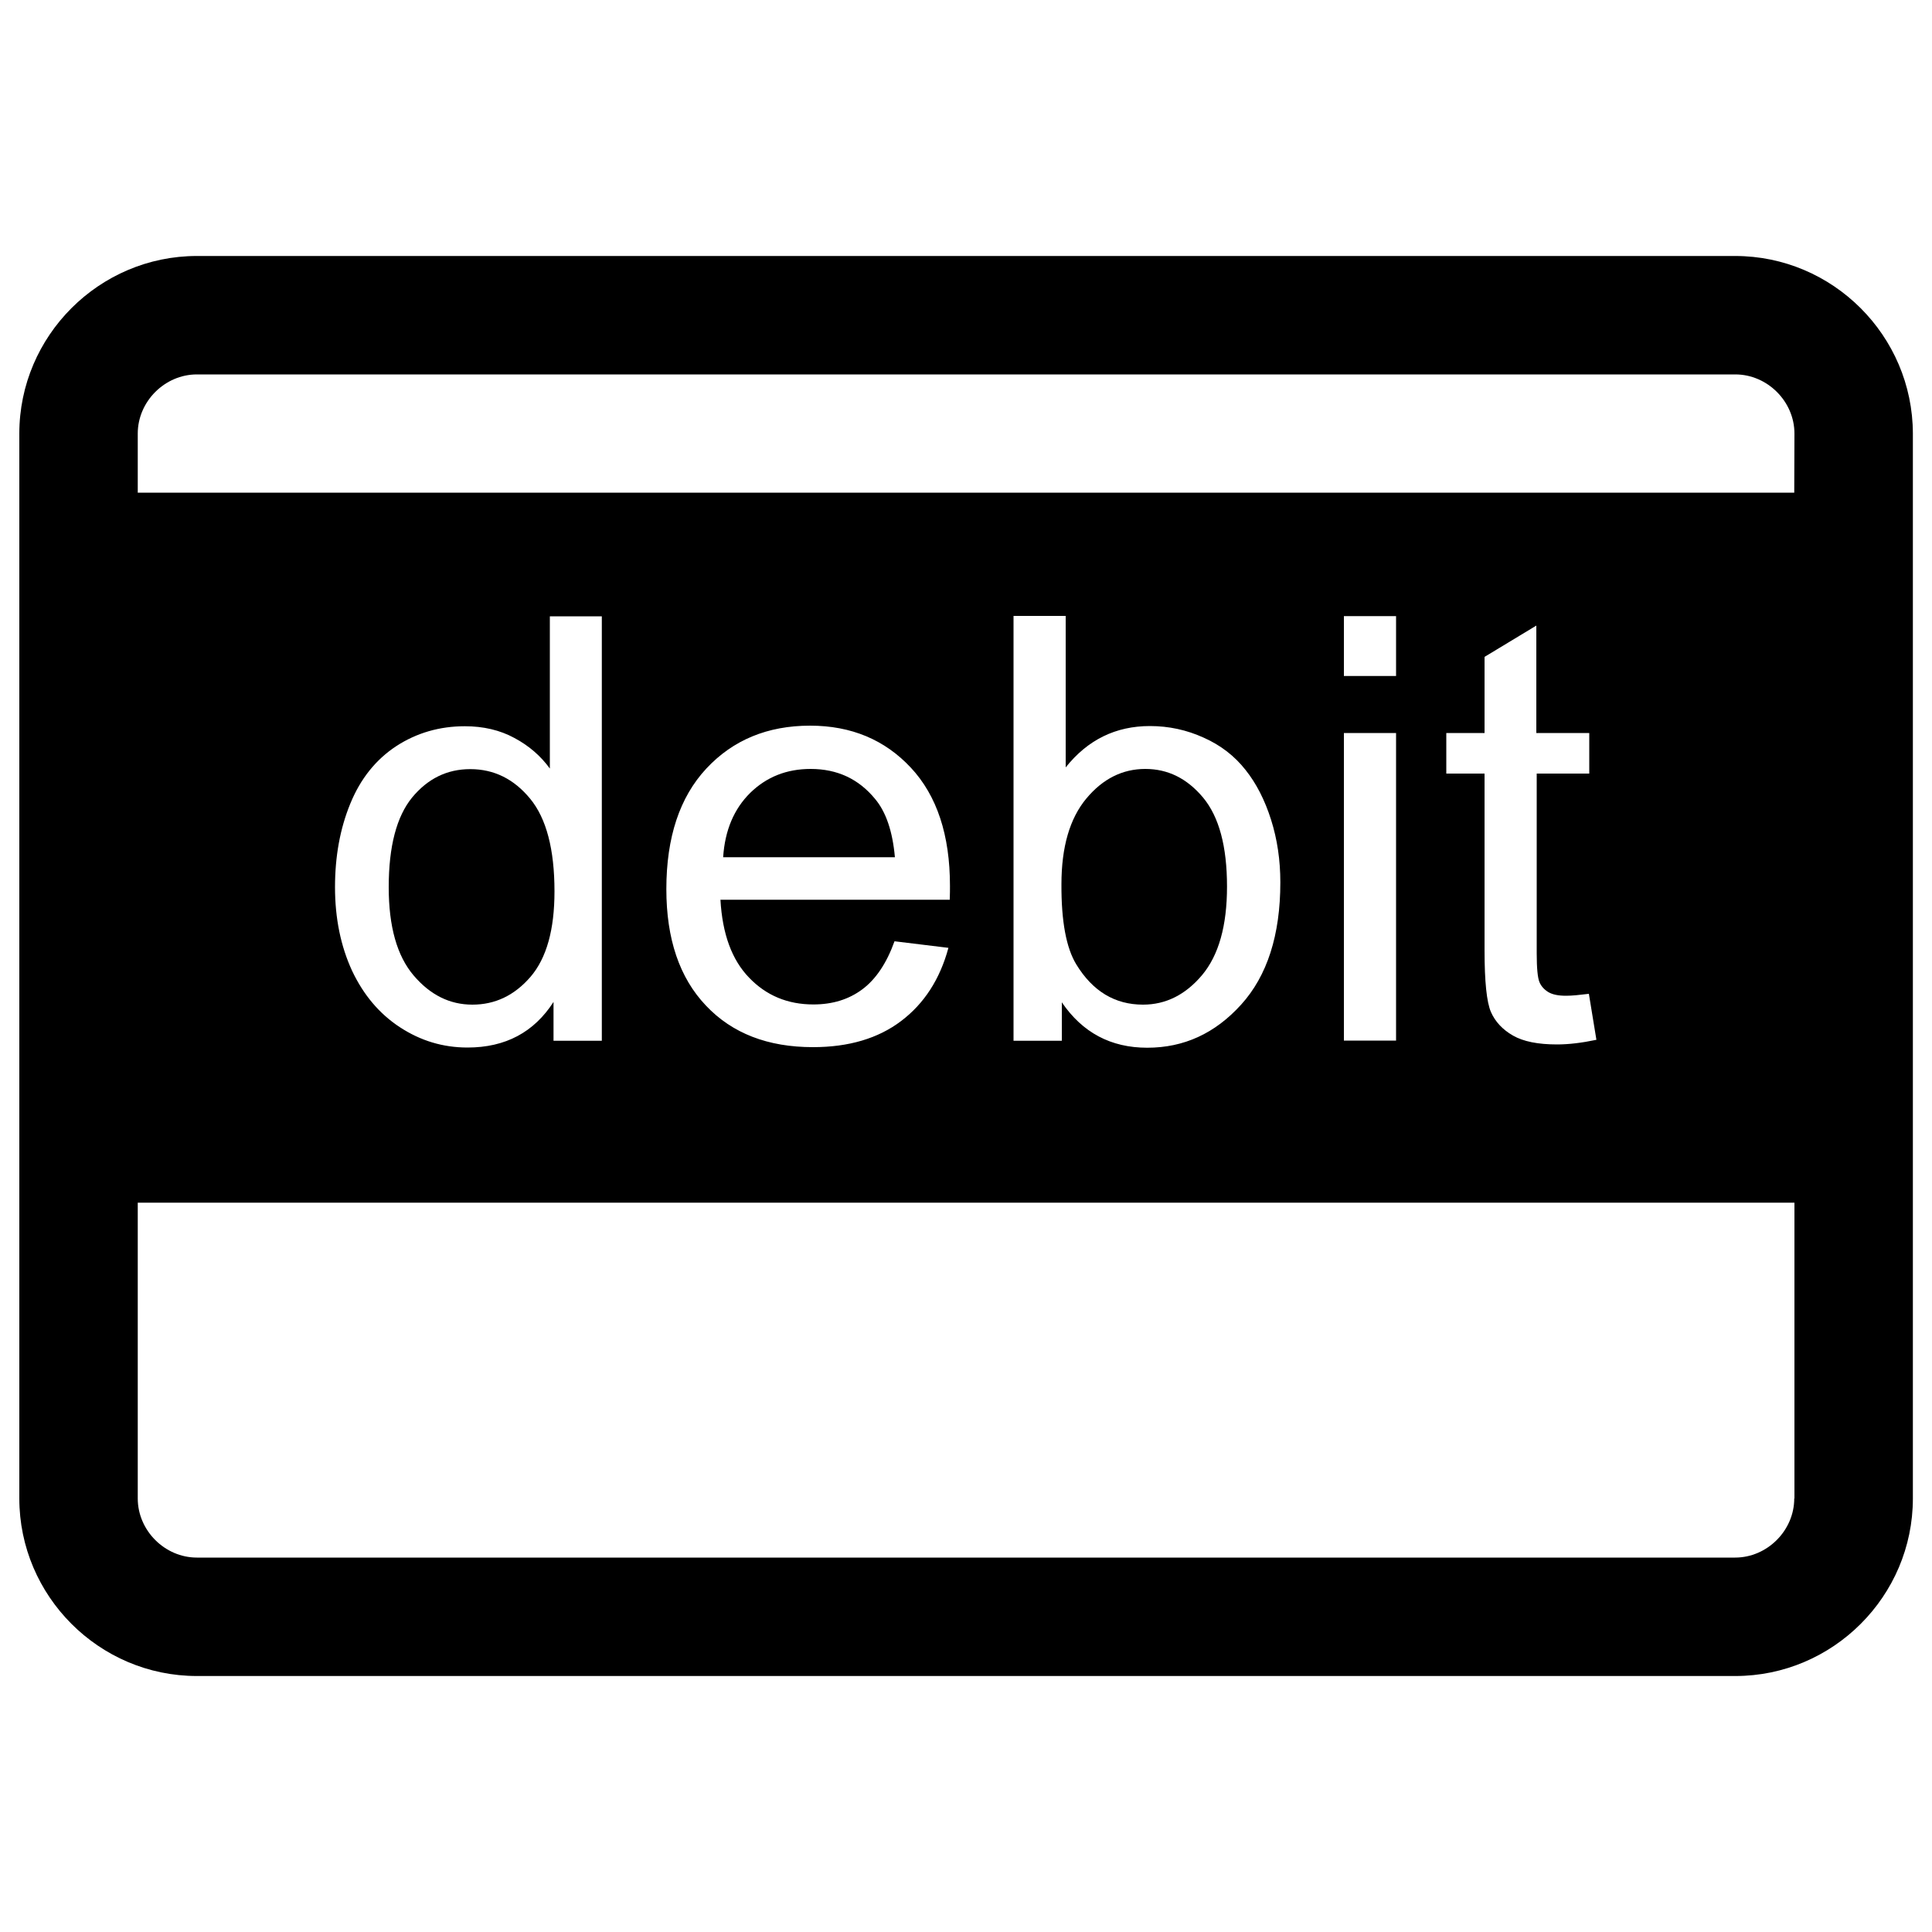 <?xml version="1.0" encoding="utf-8"?>
<!-- Svg Vector Icons : http://www.onlinewebfonts.com/icon -->
<!DOCTYPE svg PUBLIC "-//W3C//DTD SVG 1.1//EN" "http://www.w3.org/Graphics/SVG/1.1/DTD/svg11.dtd">
<svg version="1.1" xmlns="http://www.w3.org/2000/svg" xmlns:xlink="http://www.w3.org/1999/xlink" x="0px" y="0px" viewBox="0 0 1000 1000" enable-background="new 0 0 1000 1000" xml:space="preserve">
<g><path d="M419.6,398c-12.4,0-22.8,4.1-31.3,12.4c-8.4,8.3-13.1,19.4-14,33.3h88.9c-1.2-13.4-4.6-23.4-10.2-30.1C444.5,403.2,433.4,398,419.6,398z"/><path d="M898.1,132.5H101.9c-50.5,0-91.9,41.3-91.9,91.9v551.2c0,50.5,41.3,91.9,91.9,91.9h796.3c50.5,0,91.9-41.3,91.9-91.9V224.4C990,173.8,948.7,132.5,898.1,132.5z M928.7,775.6c0,16.6-14,30.6-30.6,30.6H101.9c-16.6,0-30.6-14-30.6-30.6V622.5h857.5V775.6z M242,542.2c-12.7,0-24.3-3.5-35-10.5c-10.7-7-18.9-16.8-24.8-29.3c-5.8-12.6-8.8-27-8.8-43.2c0-15.9,2.6-30.3,7.9-43.2c5.3-13,13.3-22.9,23.8-29.8c10.6-6.9,22.5-10.3,35.5-10.3c9.6,0,18.2,2,25.7,6.1c7.5,4,13.6,9.3,18.3,15.8v-78.8h26.9v219.7h-25v-20.1C276.4,534.3,261.6,542.2,242,542.2z M387.7,506c8.9,9.3,20,13.9,33.3,13.9c9.9,0,18.3-2.6,25.3-7.8c7-5.2,12.6-13.5,16.7-24.9l27.9,3.4c-4.4,16.3-12.6,28.9-24.5,37.9c-11.9,9-27.1,13.5-45.6,13.5c-23.3,0-41.8-7.1-55.4-21.5c-13.7-14.4-20.5-34.5-20.5-60.3c0-26.8,6.9-47.6,20.7-62.4c13.8-14.8,31.7-22.2,53.7-22.2c21.3,0,38.7,7.3,52.2,21.8c13.5,14.5,20.2,34.9,20.2,61.1c0,1.6,0,4-0.1,7.2H372.9C373.9,483.4,378.8,496.8,387.7,506z M595.2,375.8c9.8,0,19,2,27.8,6c8.8,3.9,16,9.5,21.6,16.6c5.7,7.1,10.1,15.8,13.3,25.9c3.2,10.1,4.8,20.9,4.8,32.4c0,27.3-6.8,48.4-20.3,63.3c-13.5,14.9-29.6,22.3-48.6,22.3c-18.8,0-33.5-7.8-44.2-23.5v19.9h-25V318.8h27v78.4C563,382.9,577.5,375.8,595.2,375.8z M722.6,379.4v159.2h-27V379.4H722.6z M695.6,349.9v-31h27v31H695.6z M822.6,379.4v21h-27.2v93.1c0,7.7,0.5,12.6,1.4,14.8c0.9,2.2,2.5,3.9,4.6,5.2c2.2,1.3,5.2,1.9,9.2,1.9c3,0,6.9-0.4,11.8-1l3.9,23.8c-7.6,1.6-14.4,2.4-20.4,2.4c-9.8,0-17.4-1.5-22.8-4.6c-5.4-3.1-9.2-7.2-11.4-12.2c-2.2-5.1-3.3-15.7-3.3-31.8v-91.6h-19.8v-21h19.8v-39.4l26.8-16.2v55.6L822.6,379.4L822.6,379.4z M928.7,255H71.3v-30.6c0-16.6,14-30.6,30.6-30.6h796.3c16.6,0,30.6,14,30.6,30.6L928.7,255L928.7,255z"/><path d="M557.1,499.2c8.5,13.9,20,20.8,34.5,20.8c11.8,0,22-5.1,30.6-15.3c8.6-10.3,12.9-25.5,12.9-45.8c0-20.8-4.1-36.1-12.4-46.1c-8.3-9.9-18.2-14.8-29.9-14.8c-11.8,0-22,5.1-30.5,15.3c-8.6,10.3-12.9,25.1-12.9,44.4C549.3,476.9,551.9,490.7,557.1,499.2z"/><path d="M274.4,413.4c-8.4-10.2-18.7-15.3-31-15.3c-12,0-22,4.9-30.1,14.7c-8,9.8-12.1,25.2-12.1,46.4c0,20.4,4.3,35.6,12.9,45.7c8.6,10.1,18.7,15.1,30.4,15.1c11.8,0,21.8-4.8,30.1-14.4c8.3-9.7,12.4-24.4,12.4-44.2C287,439.6,282.8,423.6,274.4,413.4z"/></g>
</svg>